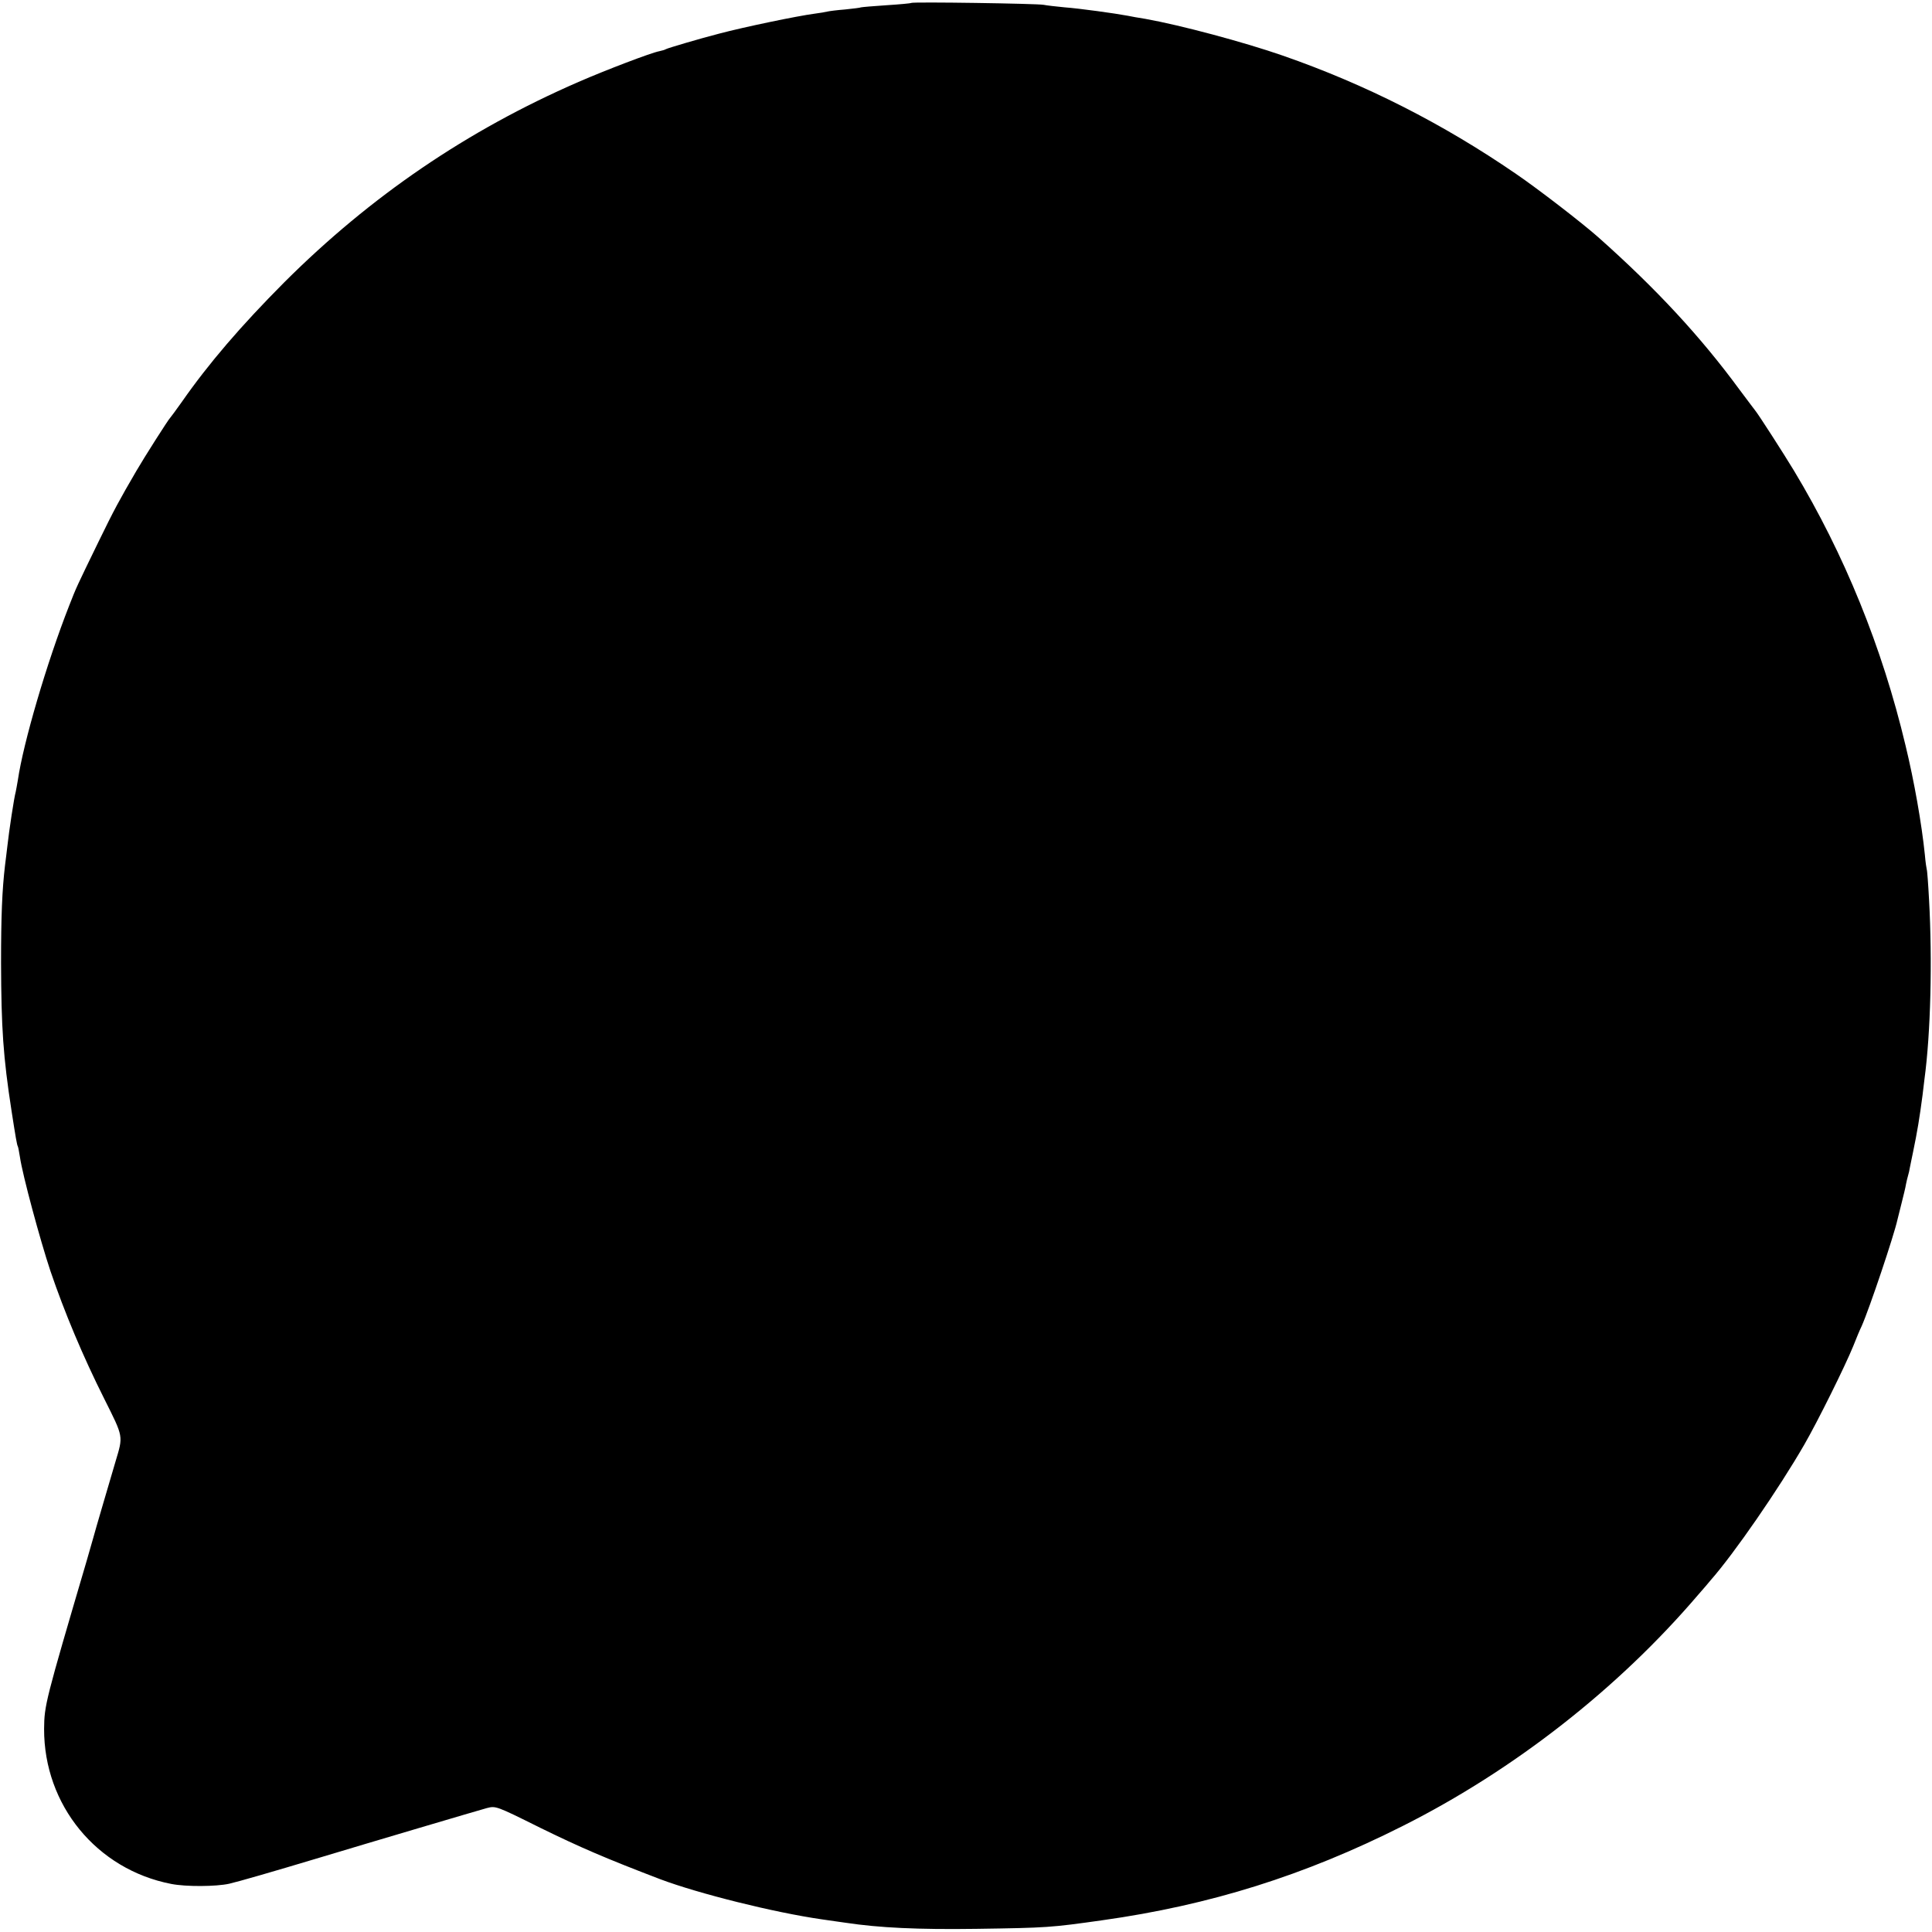 <?xml version="1.0" standalone="no"?>
<!DOCTYPE svg PUBLIC "-//W3C//DTD SVG 20010904//EN"
 "http://www.w3.org/TR/2001/REC-SVG-20010904/DTD/svg10.dtd">
<svg version="1.0" xmlns="http://www.w3.org/2000/svg"
 width="920pt" height="920pt" viewBox="0 0 920 920"
 preserveAspectRatio="xMidYMid meet">
<g transform="translate(0,920) scale(0.1,-0.1)"
fill="#000000" stroke="none">
<path d="M4339 9186 c-2 -2 -56 -7 -119 -11 -63 -4 -117 -9 -120 -10 -3 -2
-37 -6 -75 -10 -39 -3 -77 -8 -85 -10 -8 -2 -35 -7 -60 -10 -84 -11 -338 -64
-455 -95 -97 -25 -245 -69 -254 -74 -4 -3 -18 -7 -32 -10 -38 -7 -253 -89
-384 -146 -531 -231 -990 -544 -1401 -954 -206 -207 -360 -386 -489 -571 -27
-38 -52 -72 -55 -75 -8 -7 -122 -186 -161 -253 -82 -141 -104 -181 -180 -337
-106 -218 -104 -213 -140 -305 -107 -273 -218 -652 -244 -830 -4 -22 -8 -47
-10 -55 -8 -28 -32 -187 -40 -260 -4 -30 -8 -71 -11 -90 -14 -119 -19 -244
-19 -465 1 -310 10 -447 50 -705 19 -123 26 -164 30 -169 2 -4 6 -27 10 -51
12 -84 96 -395 145 -542 67 -197 155 -407 257 -610 92 -184 90 -174 53 -298
-28 -95 -101 -343 -105 -360 -2 -8 -17 -60 -33 -115 -196 -666 -201 -685 -202
-798 -1 -362 250 -669 605 -738 70 -14 215 -13 277 1 47 11 200 55 433 125
232 70 756 225 793 235 43 11 44 11 255 -94 190 -93 310 -145 572 -245 181
-68 540 -158 770 -191 44 -6 95 -14 112 -16 159 -24 345 -33 623 -29 338 5
352 6 600 41 512 72 962 213 1430 449 529 266 1025 654 1405 1099 28 32 55 63
60 70 113 128 326 437 447 647 64 111 194 373 233 469 14 36 32 79 40 95 38
86 154 432 170 505 2 8 11 44 20 80 9 36 19 76 21 90 3 14 7 33 10 42 3 9 7
27 9 40 3 13 9 46 15 73 20 96 31 163 45 270 2 17 6 50 9 75 30 221 38 568 22
855 -4 76 -9 142 -11 145 -1 3 -6 34 -9 70 -15 147 -51 351 -92 520 -111 467
-291 910 -532 1310 -49 81 -168 266 -183 284 -5 6 -39 52 -76 101 -185 252
-396 480 -673 726 -77 68 -284 228 -391 301 -348 239 -716 426 -1110 563 -187
65 -487 145 -654 175 -33 5 -71 12 -85 15 -58 11 -231 35 -300 40 -41 4 -86 9
-100 12 -30 6 -625 15 -631 9z"/>
</g>
</svg>
